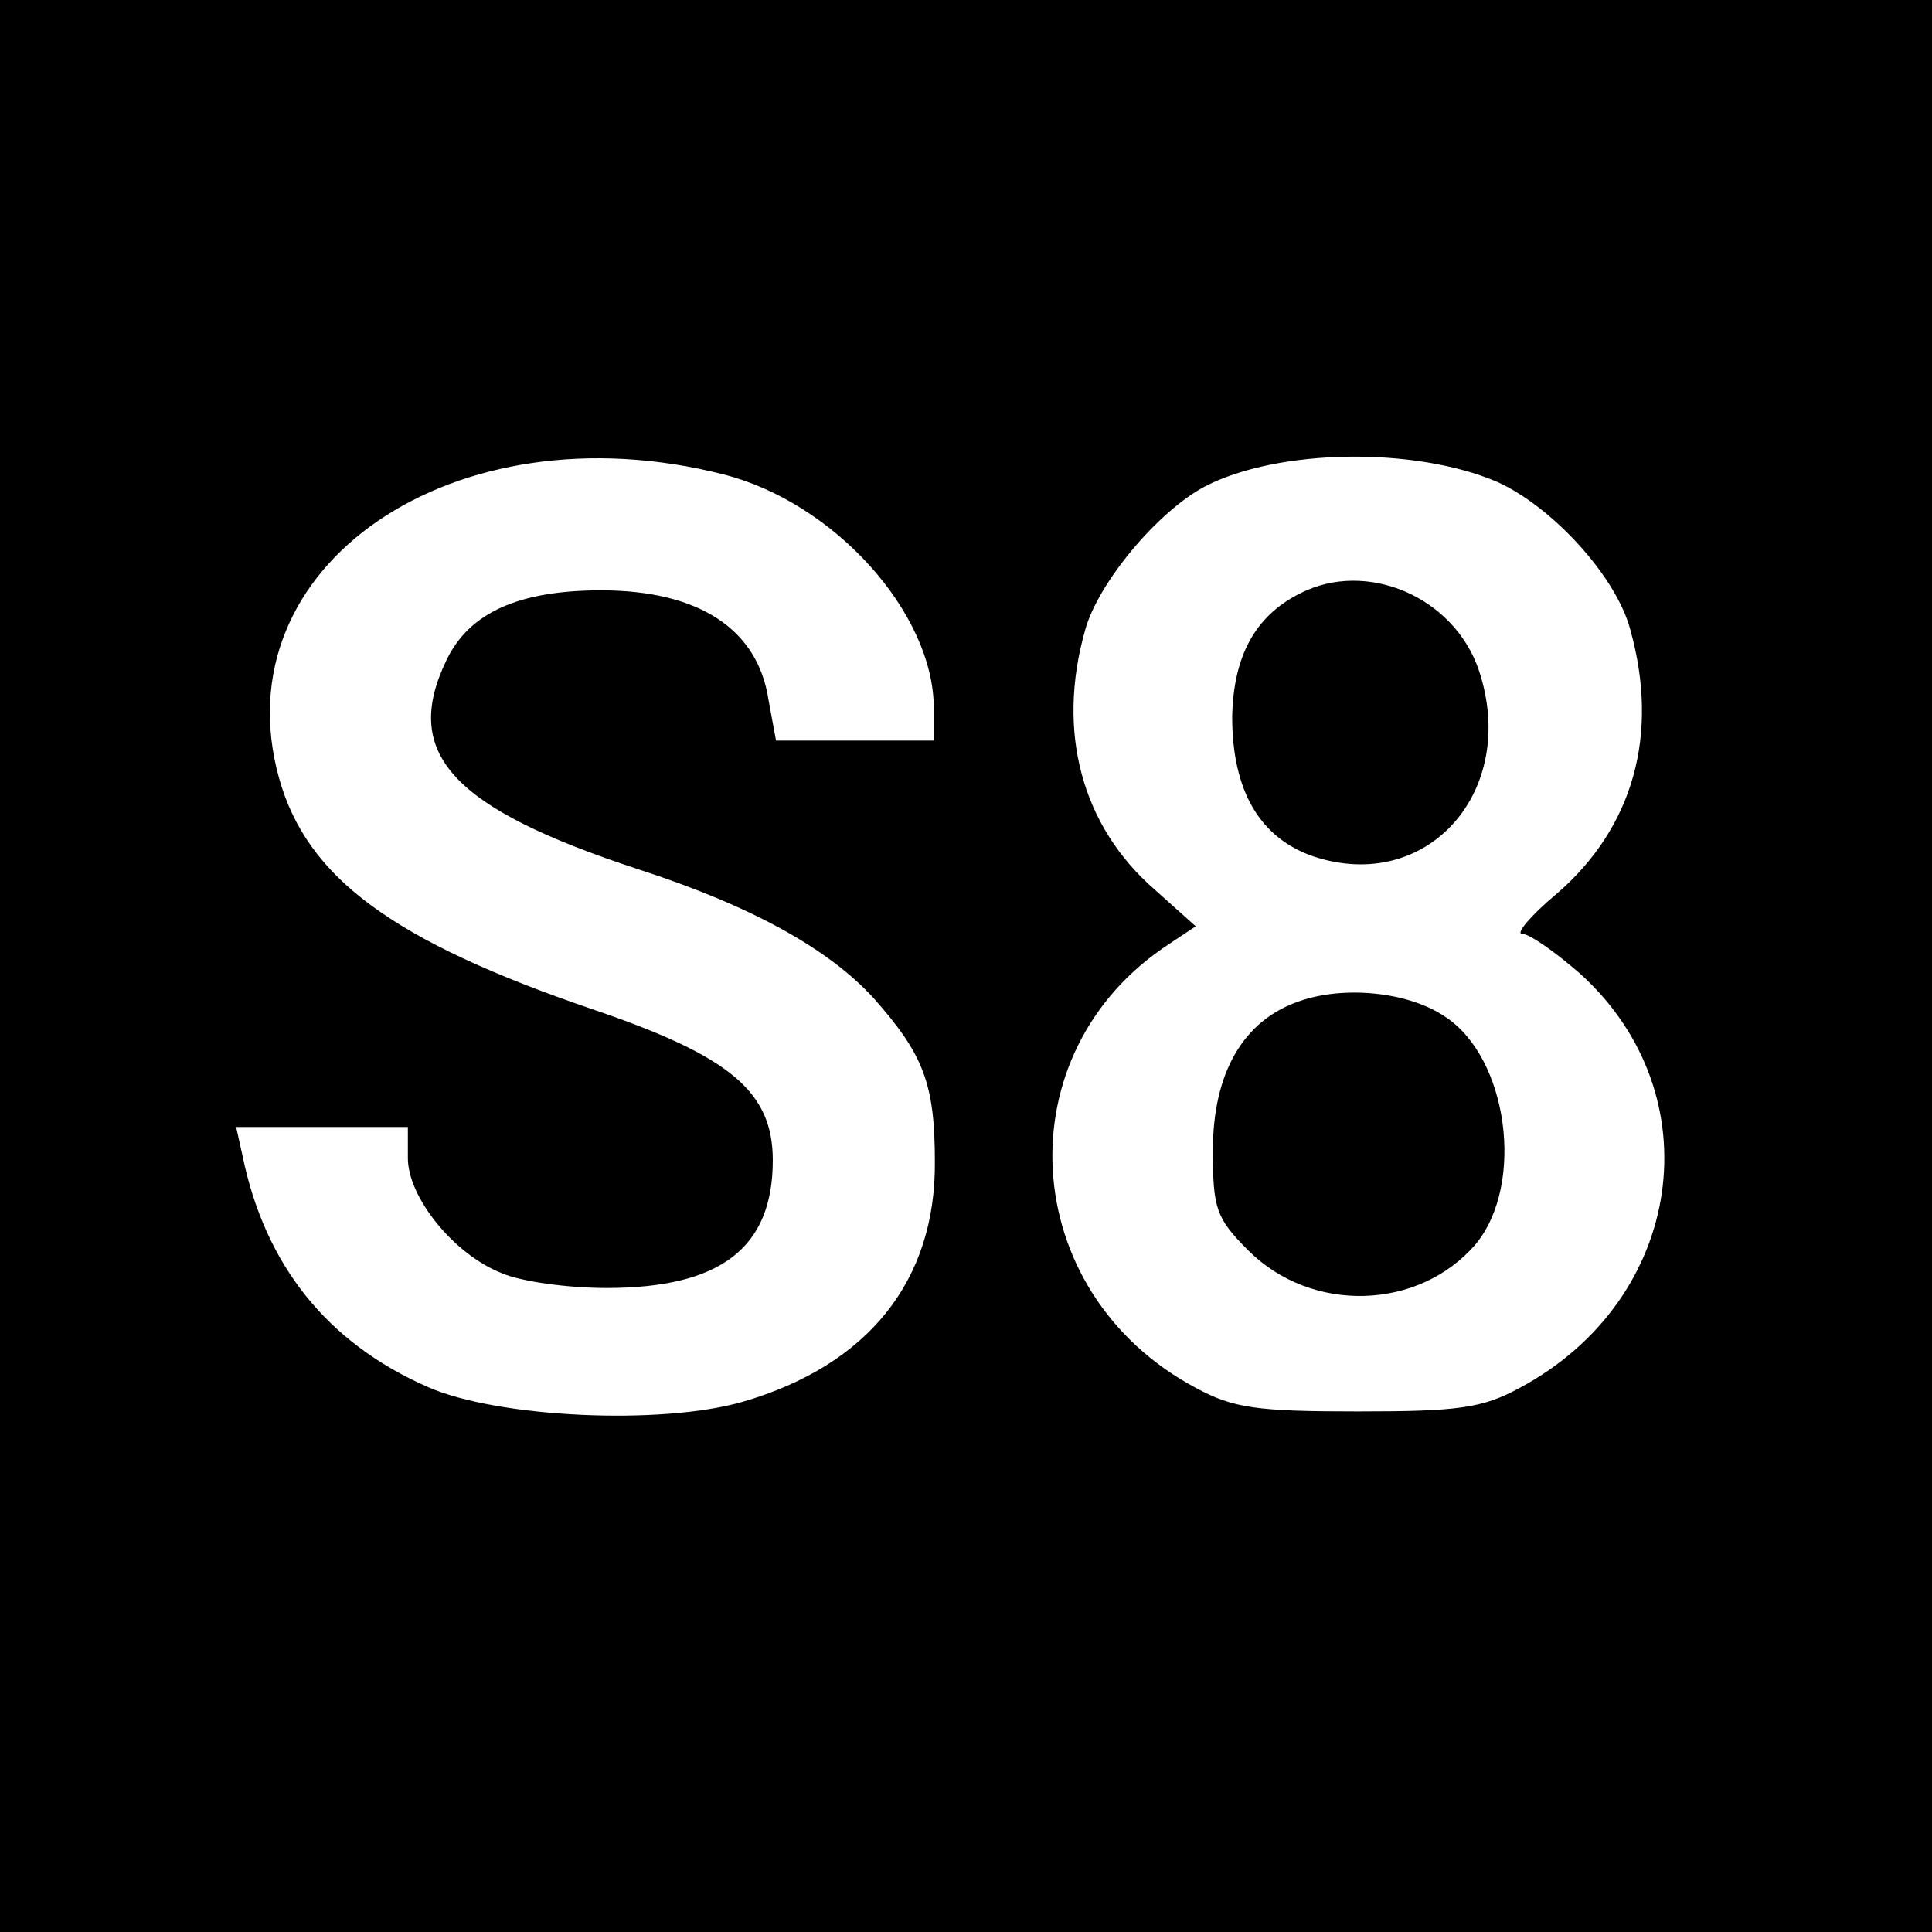 <?xml version="1.0" encoding="UTF-8" standalone="no"?>
<svg xmlns="http://www.w3.org/2000/svg" version="1.0" width="180pt" height="180pt" viewBox="0 0 180 180" preserveAspectRatio="xMidYMid meet">
  <g transform="translate(0,180) scale(0.1,-0.1)" fill="#000000" stroke="none">
    <path d="M0 900 l0 -900 900 0 900 0 0 900 0 900 -900 0 -900 0 0 -900z m674 458 c103 -26 196 -129 196 -218 l0 -30 -74 0 -73 0 -7 38 c-10 66 -65 102 -156 102 -77 0 -123 -21 -144 -65 -42 -87 5 -138 179 -195 105 -34 177 -74 219 -120 46 -52 57 -79 57 -152 1 -111 -62 -190 -179 -224 -76 -22 -229 -15 -294 14 -93 41 -151 113 -172 215 l-6 27 80 0 80 0 0 -29 c0 -36 42 -89 87 -107 18 -8 62 -14 98 -14 106 0 155 37 155 119 0 64 -40 97 -166 140 -188 64 -268 123 -294 216 -55 198 163 347 414 283z m721 -7 c51 -23 111 -88 124 -138 27 -97 3 -184 -69 -246 -24 -20 -38 -37 -32 -37 7 0 31 -17 54 -37 125 -113 97 -304 -56 -386 -35 -19 -57 -22 -151 -22 -94 0 -116 3 -151 22 -167 89 -180 313 -24 414 l24 16 -38 34 c-68 59 -92 147 -65 242 12 44 68 111 112 134 68 35 195 37 272 4z"></path>
    <path d="M1211 1247 c-42 -21 -62 -59 -63 -115 0 -69 26 -113 76 -130 106 -35 191 61 154 173 -23 69 -105 104 -167 72z"></path>
    <path d="M1210 867 c-52 -18 -80 -67 -80 -139 0 -54 3 -63 33 -93 59 -59 159 -56 212 6 46 56 30 174 -29 212 -34 23 -94 29 -136 14z"></path>
  </g>
</svg>
